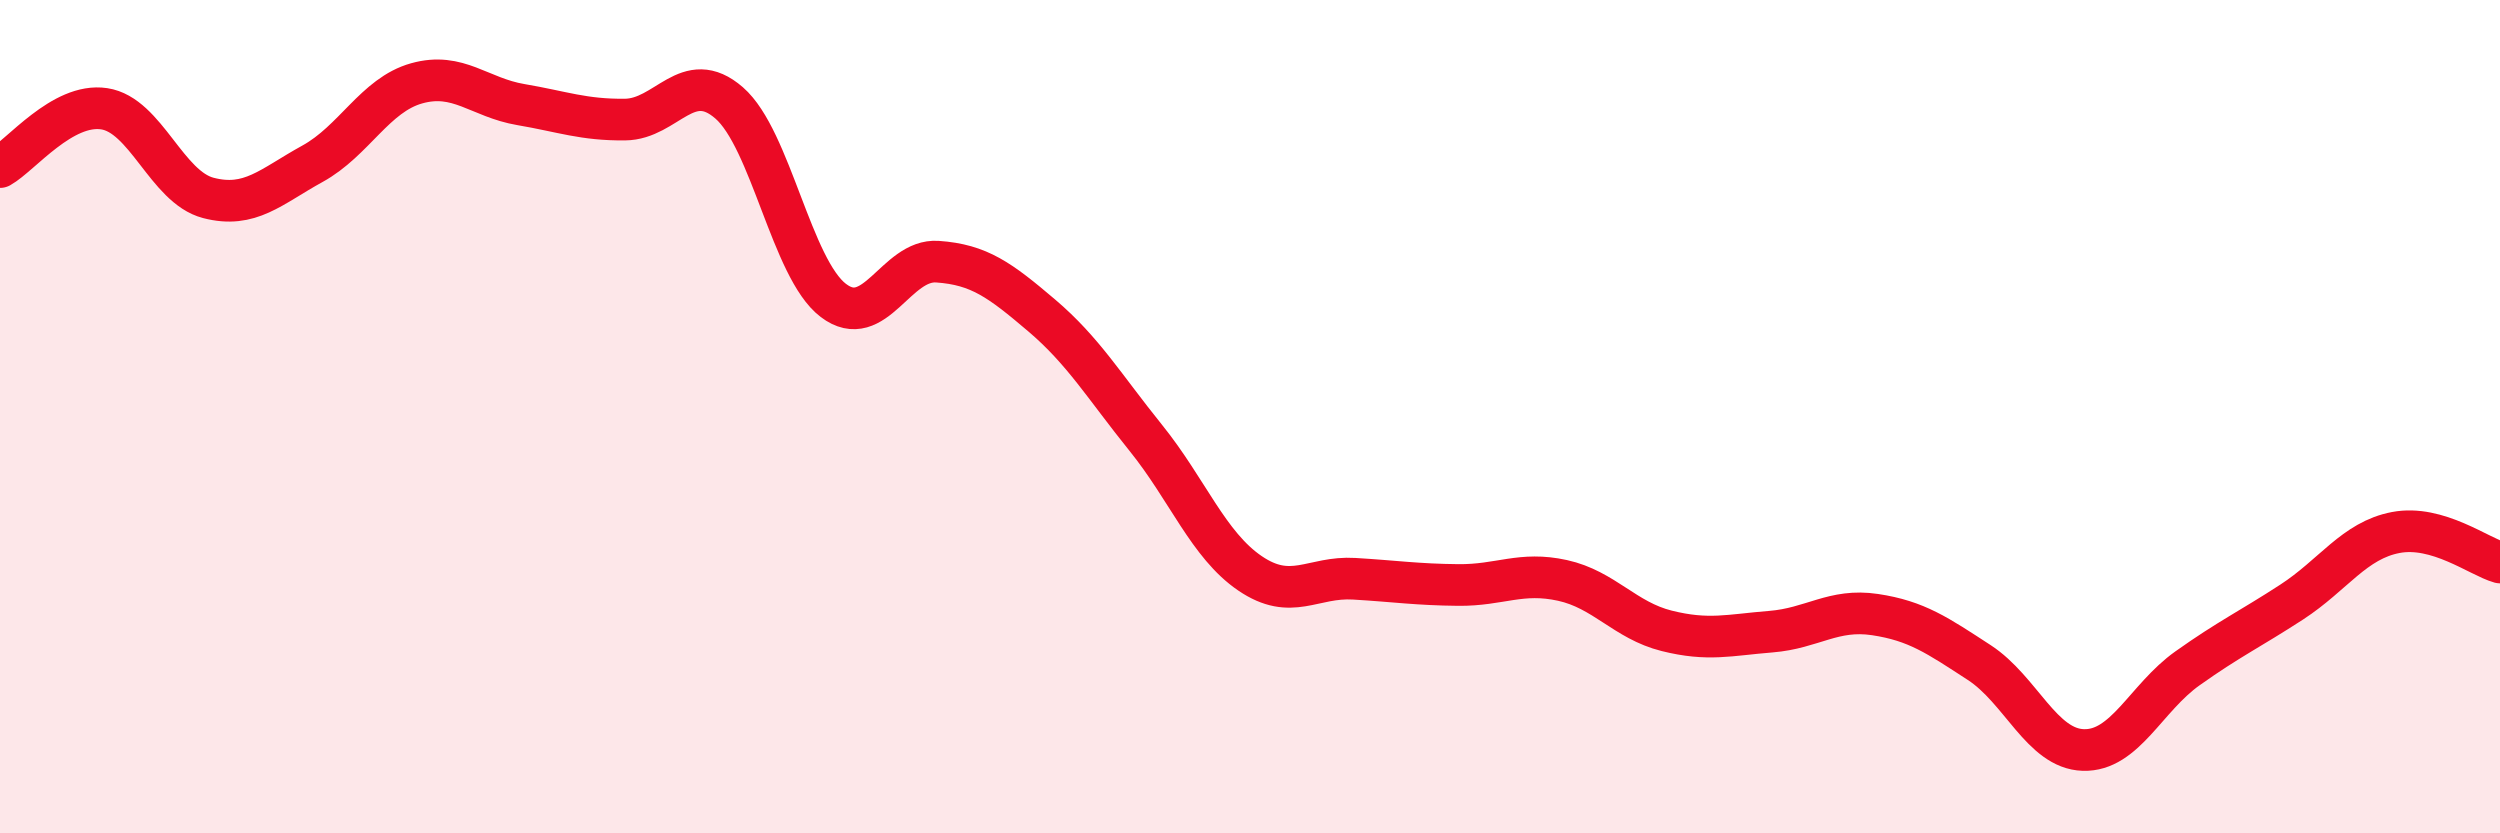 
    <svg width="60" height="20" viewBox="0 0 60 20" xmlns="http://www.w3.org/2000/svg">
      <path
        d="M 0,4.01 C 0.5,3.73 1.5,2.46 2.5,2.61 C 3.5,2.76 4,4.49 5,4.75 C 6,5.01 6.5,4.48 7.5,3.93 C 8.5,3.38 9,2.28 10,2 C 11,1.72 11.5,2.34 12.5,2.51 C 13.5,2.68 14,2.88 15,2.87 C 16,2.86 16.5,1.6 17.5,2.47 C 18.5,3.34 19,6.45 20,7.21 C 21,7.97 21.5,6.21 22.5,6.28 C 23.5,6.35 24,6.72 25,7.57 C 26,8.42 26.5,9.27 27.5,10.51 C 28.5,11.75 29,13.08 30,13.76 C 31,14.44 31.5,13.83 32.5,13.89 C 33.5,13.95 34,14.03 35,14.04 C 36,14.05 36.5,13.71 37.5,13.93 C 38.5,14.15 39,14.89 40,15.14 C 41,15.39 41.5,15.24 42.5,15.16 C 43.5,15.08 44,14.6 45,14.75 C 46,14.9 46.5,15.25 47.5,15.9 C 48.5,16.55 49,17.97 50,18 C 51,18.03 51.5,16.75 52.5,16.04 C 53.5,15.33 54,15.1 55,14.45 C 56,13.8 56.5,12.97 57.5,12.78 C 58.5,12.59 59.5,13.36 60,13.5L60 20L0 20Z"
        fill="#EB0A25"
        opacity="0.1"
        stroke-linecap="round"
        stroke-linejoin="round"
      />
      <path
        d="M 0,4.01 C 0.5,3.73 1.5,2.46 2.5,2.61 C 3.5,2.76 4,4.49 5,4.75 C 6,5.01 6.5,4.48 7.5,3.93 C 8.5,3.38 9,2.28 10,2 C 11,1.72 11.5,2.34 12.5,2.51 C 13.5,2.68 14,2.88 15,2.87 C 16,2.86 16.5,1.6 17.5,2.47 C 18.5,3.34 19,6.45 20,7.21 C 21,7.97 21.5,6.21 22.5,6.28 C 23.5,6.35 24,6.72 25,7.57 C 26,8.42 26.5,9.27 27.5,10.51 C 28.5,11.75 29,13.08 30,13.76 C 31,14.44 31.5,13.83 32.5,13.89 C 33.5,13.95 34,14.03 35,14.04 C 36,14.05 36.5,13.71 37.5,13.93 C 38.5,14.15 39,14.89 40,15.14 C 41,15.39 41.5,15.24 42.5,15.16 C 43.5,15.08 44,14.6 45,14.75 C 46,14.9 46.5,15.25 47.5,15.9 C 48.5,16.55 49,17.97 50,18 C 51,18.03 51.5,16.75 52.5,16.04 C 53.5,15.33 54,15.1 55,14.45 C 56,13.8 56.5,12.97 57.5,12.78 C 58.5,12.59 59.5,13.36 60,13.5"
        stroke="#EB0A25"
        stroke-width="1"
        fill="none"
        stroke-linecap="round"
        stroke-linejoin="round"
      />
    </svg>
  